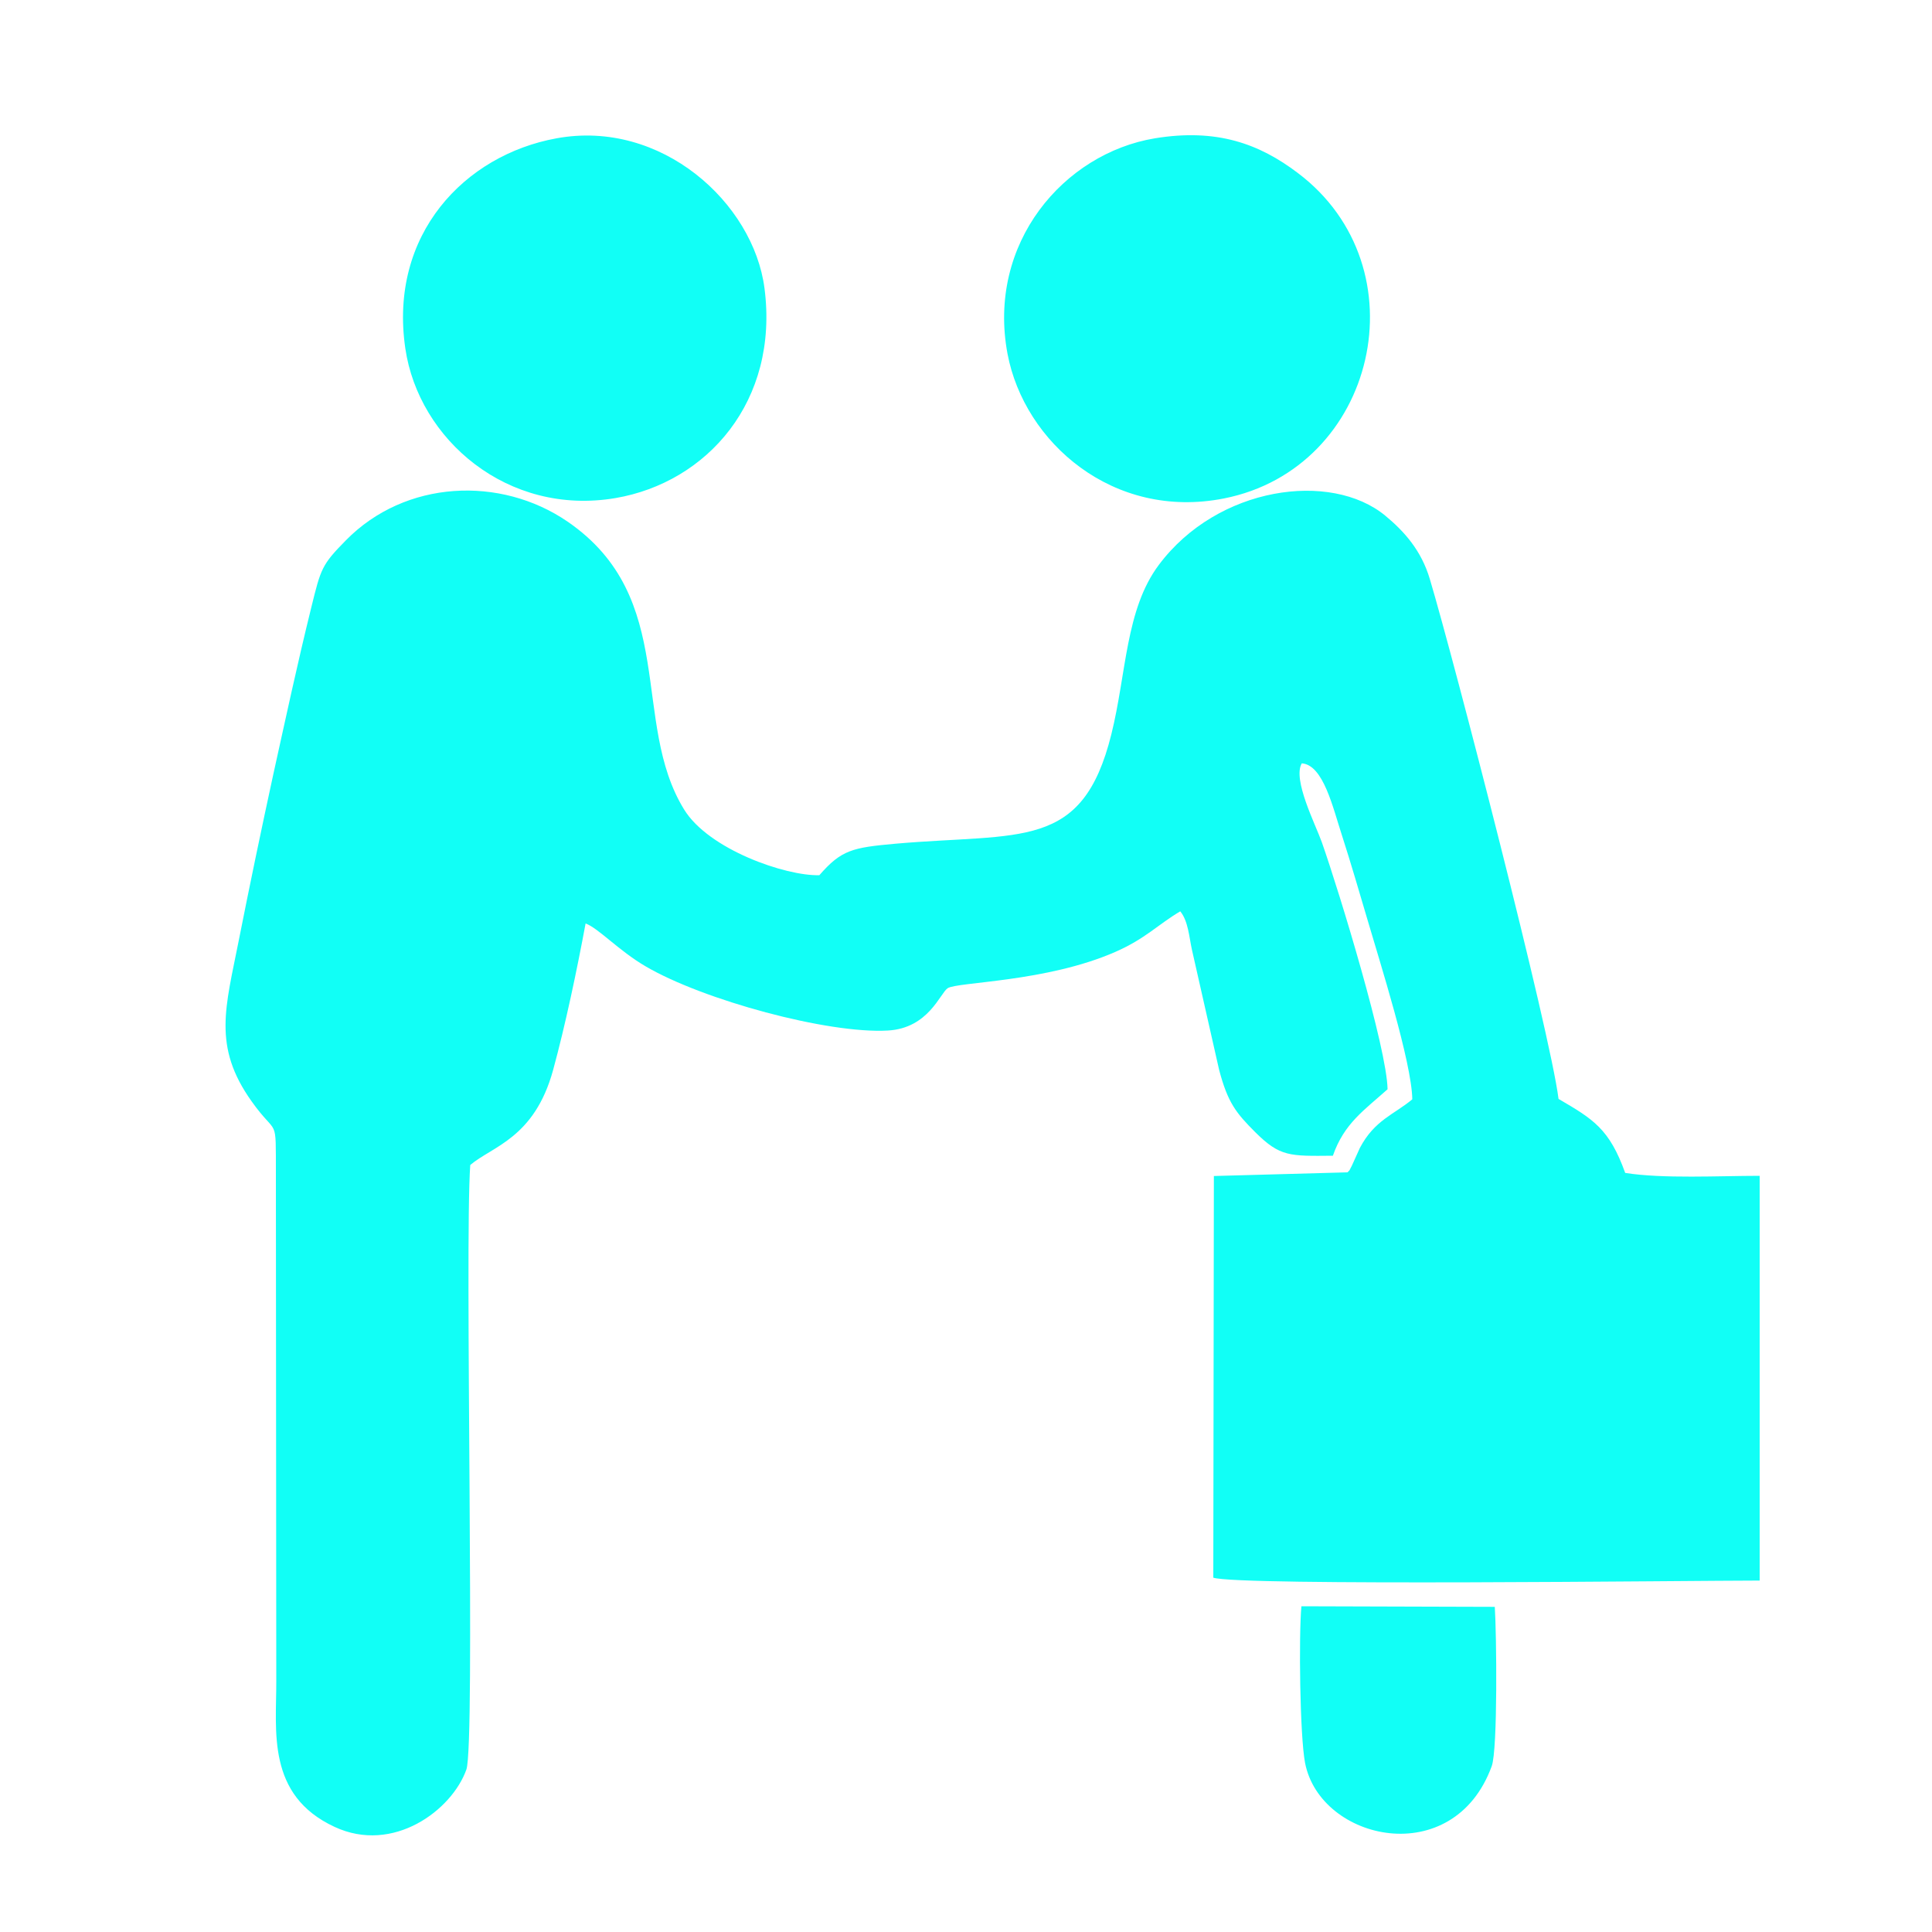 <?xml version="1.0" encoding="UTF-8"?> <svg xmlns="http://www.w3.org/2000/svg" xmlns:xlink="http://www.w3.org/1999/xlink" version="1.1" id="Слой_1" x="0px" y="0px" viewBox="0 0 100 100" style="enable-background:new 0 0 100 100;" xml:space="preserve"> <style type="text/css"> .st0{fill-rule:evenodd;clip-rule:evenodd;fill:#11FFF6;} </style> <path class="st0" d="M28.8,7.16c5.44-1,10.2,3.35,10.77,7.76c0.76,5.85-2.98,10.05-7.71,10.86c-5.59,0.95-10.19-3.04-10.88-7.74 C20.11,12.12,24.07,8.02,28.8,7.16z M59.77,7.16c3.22-0.53,5.42,0.29,7.4,1.79c6.5,4.89,4.08,15.29-3.82,16.85 c-5.73,1.13-10.33-2.9-11.2-7.48C51.07,12.58,55.07,7.94,59.77,7.16z M24.34,60.3c-0.3,4.25,0.27,29.97-0.2,31.29 c-0.75,2.11-3.79,4.38-6.82,2.97c-3.54-1.64-3.01-4.98-3.02-7.54l-0.02-26.21c-0.01-3.17,0.1-1.89-1.26-3.81 c-2.03-2.85-1.34-4.87-0.66-8.33c0.58-2.93,1.16-5.71,1.79-8.61c0.64-2.89,1.24-5.7,1.96-8.61c0.5-2.03,0.54-2.21,1.79-3.48 c3.08-3.14,8.01-3.35,11.48-0.97c5.76,3.96,3.24,10.38,6.03,14.9c1.27,2.07,5.26,3.45,7,3.4c1.14-1.31,1.71-1.43,3.94-1.63 c6.52-0.57,9.67,0.37,11.17-5.65c0.79-3.17,0.73-6.47,2.46-8.78c3.05-4.08,8.91-4.87,11.72-2.55c0.98,0.81,1.87,1.8,2.31,3.29 c1.23,4.11,6.22,23.4,6.66,26.9c1.8,1.05,2.63,1.55,3.45,3.83c1.96,0.31,4.86,0.15,6.96,0.15v20.95c-3.54,0-27,0.29-28.28-0.15 l0.03-20.79l6.92-0.19c0.17-0.21,0,0.08,0.22-0.34l0.42-0.93c0.76-1.44,1.78-1.73,2.71-2.51c-0.03-1.93-1.7-7.17-2.3-9.23 c-0.44-1.49-0.88-3-1.34-4.43c-0.47-1.43-0.96-3.65-2.08-3.73c-0.49,0.83,0.71,3.16,1.04,4.09c0.92,2.62,3.37,10.67,3.4,12.78 c-1.18,1.06-2.25,1.76-2.83,3.44c-2.24,0.02-2.73,0.06-4.01-1.21c-1-1-1.43-1.53-1.88-3.24l-1.41-6.23 c-0.14-0.64-0.19-1.47-0.6-1.97c-1.18,0.7-1.79,1.41-3.36,2.1c-3.58,1.57-8.18,1.55-8.68,1.88c-0.39,0.26-0.99,2.07-3.09,2.19 c-3.11,0.18-9.57-1.58-12.54-3.32c-1.39-0.81-2.46-1.99-3.11-2.22c-0.45,2.42-1.04,5.23-1.68,7.58 C27.66,58.92,25.48,59.33,24.34,60.3z M77.37,83.17c0.09,1.34,0.16,7.39-0.16,8.25c-1.98,5.42-8.87,3.88-9.66-0.17 c-0.27-1.41-0.33-6.57-0.19-8.11L77.37,83.17z"></path> </svg> 